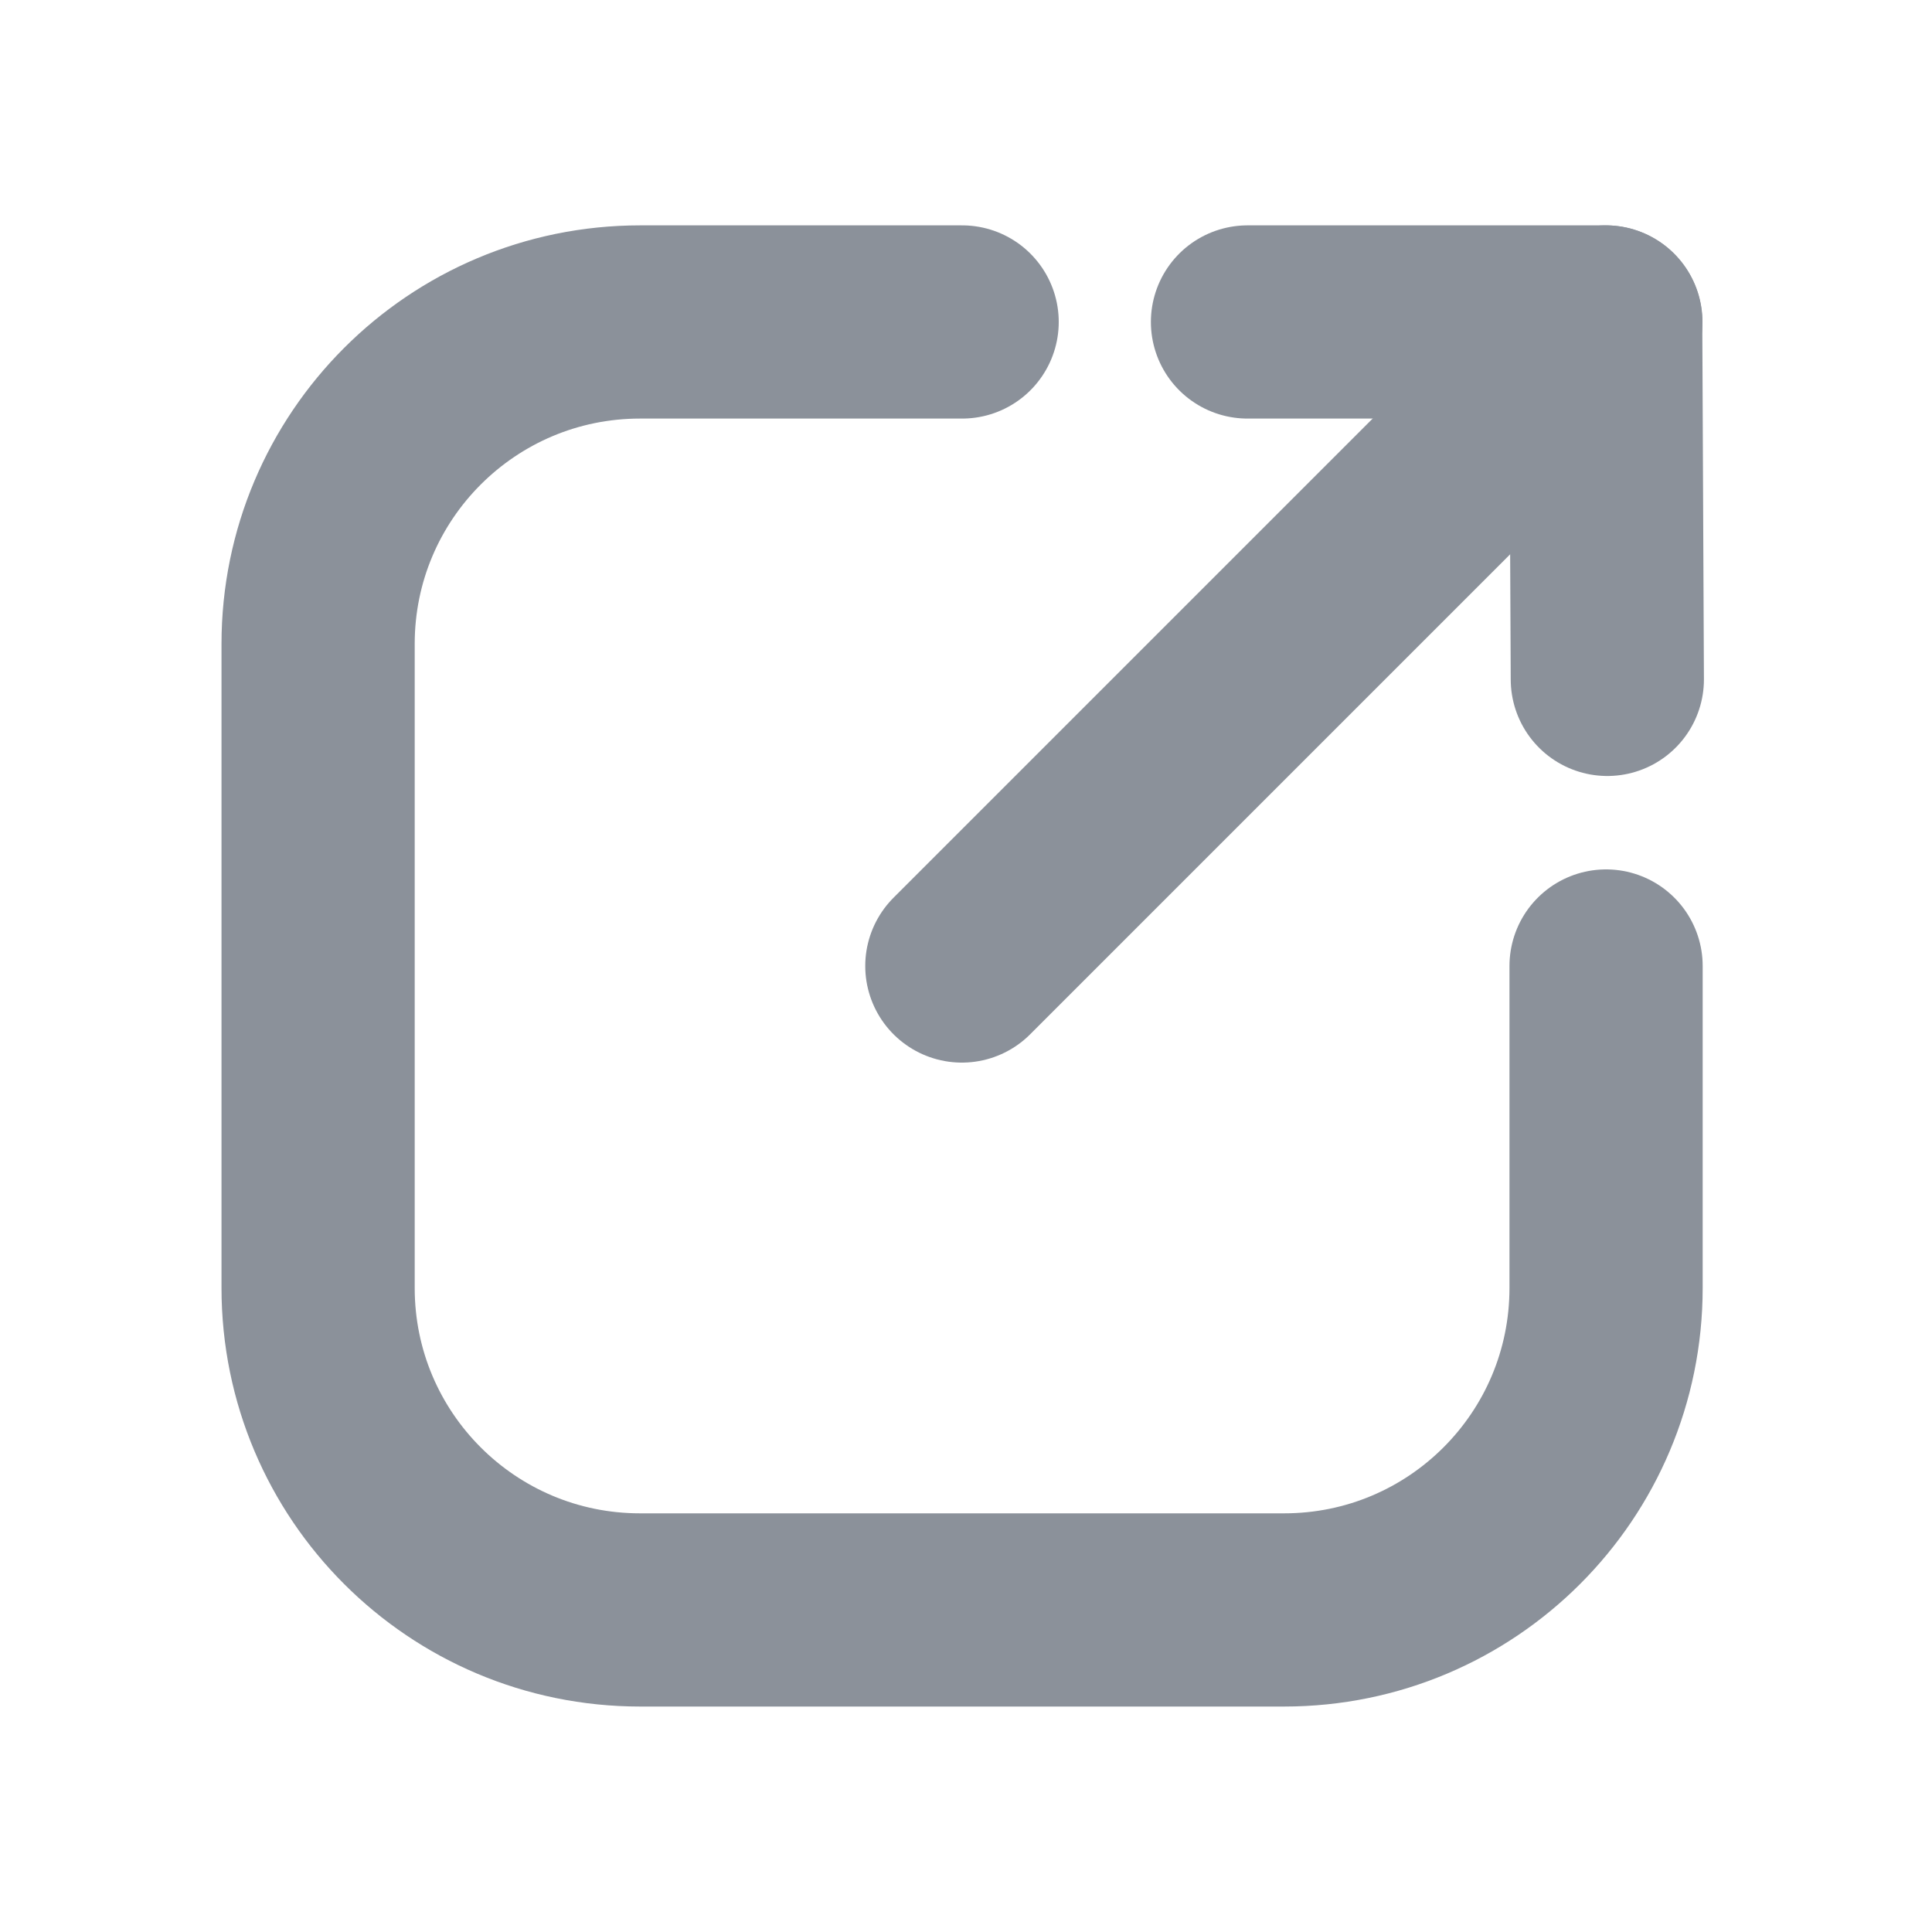 <svg width="20" height="20" viewBox="0 0 20 20" fill="none" xmlns="http://www.w3.org/2000/svg">
<path d="M16.626 10V13.333C16.626 15.175 15.135 16.666 13.293 16.666H6.626C4.785 16.666 3.293 15.175 3.293 13.333V6.666C3.293 4.825 4.785 3.333 6.626 3.333H9.96" stroke="#8B919A" stroke-width="2" stroke-miterlimit="10" stroke-linecap="round"/>
<path d="M9.957 10L16.624 3.333" stroke="#8B919A" stroke-width="2" stroke-miterlimit="10" stroke-linecap="round"/>
<path d="M12.914 3.333H16.622L16.639 7.033" stroke="#8B919A" stroke-width="2" stroke-linecap="round" stroke-linejoin="round"/>
</svg>
